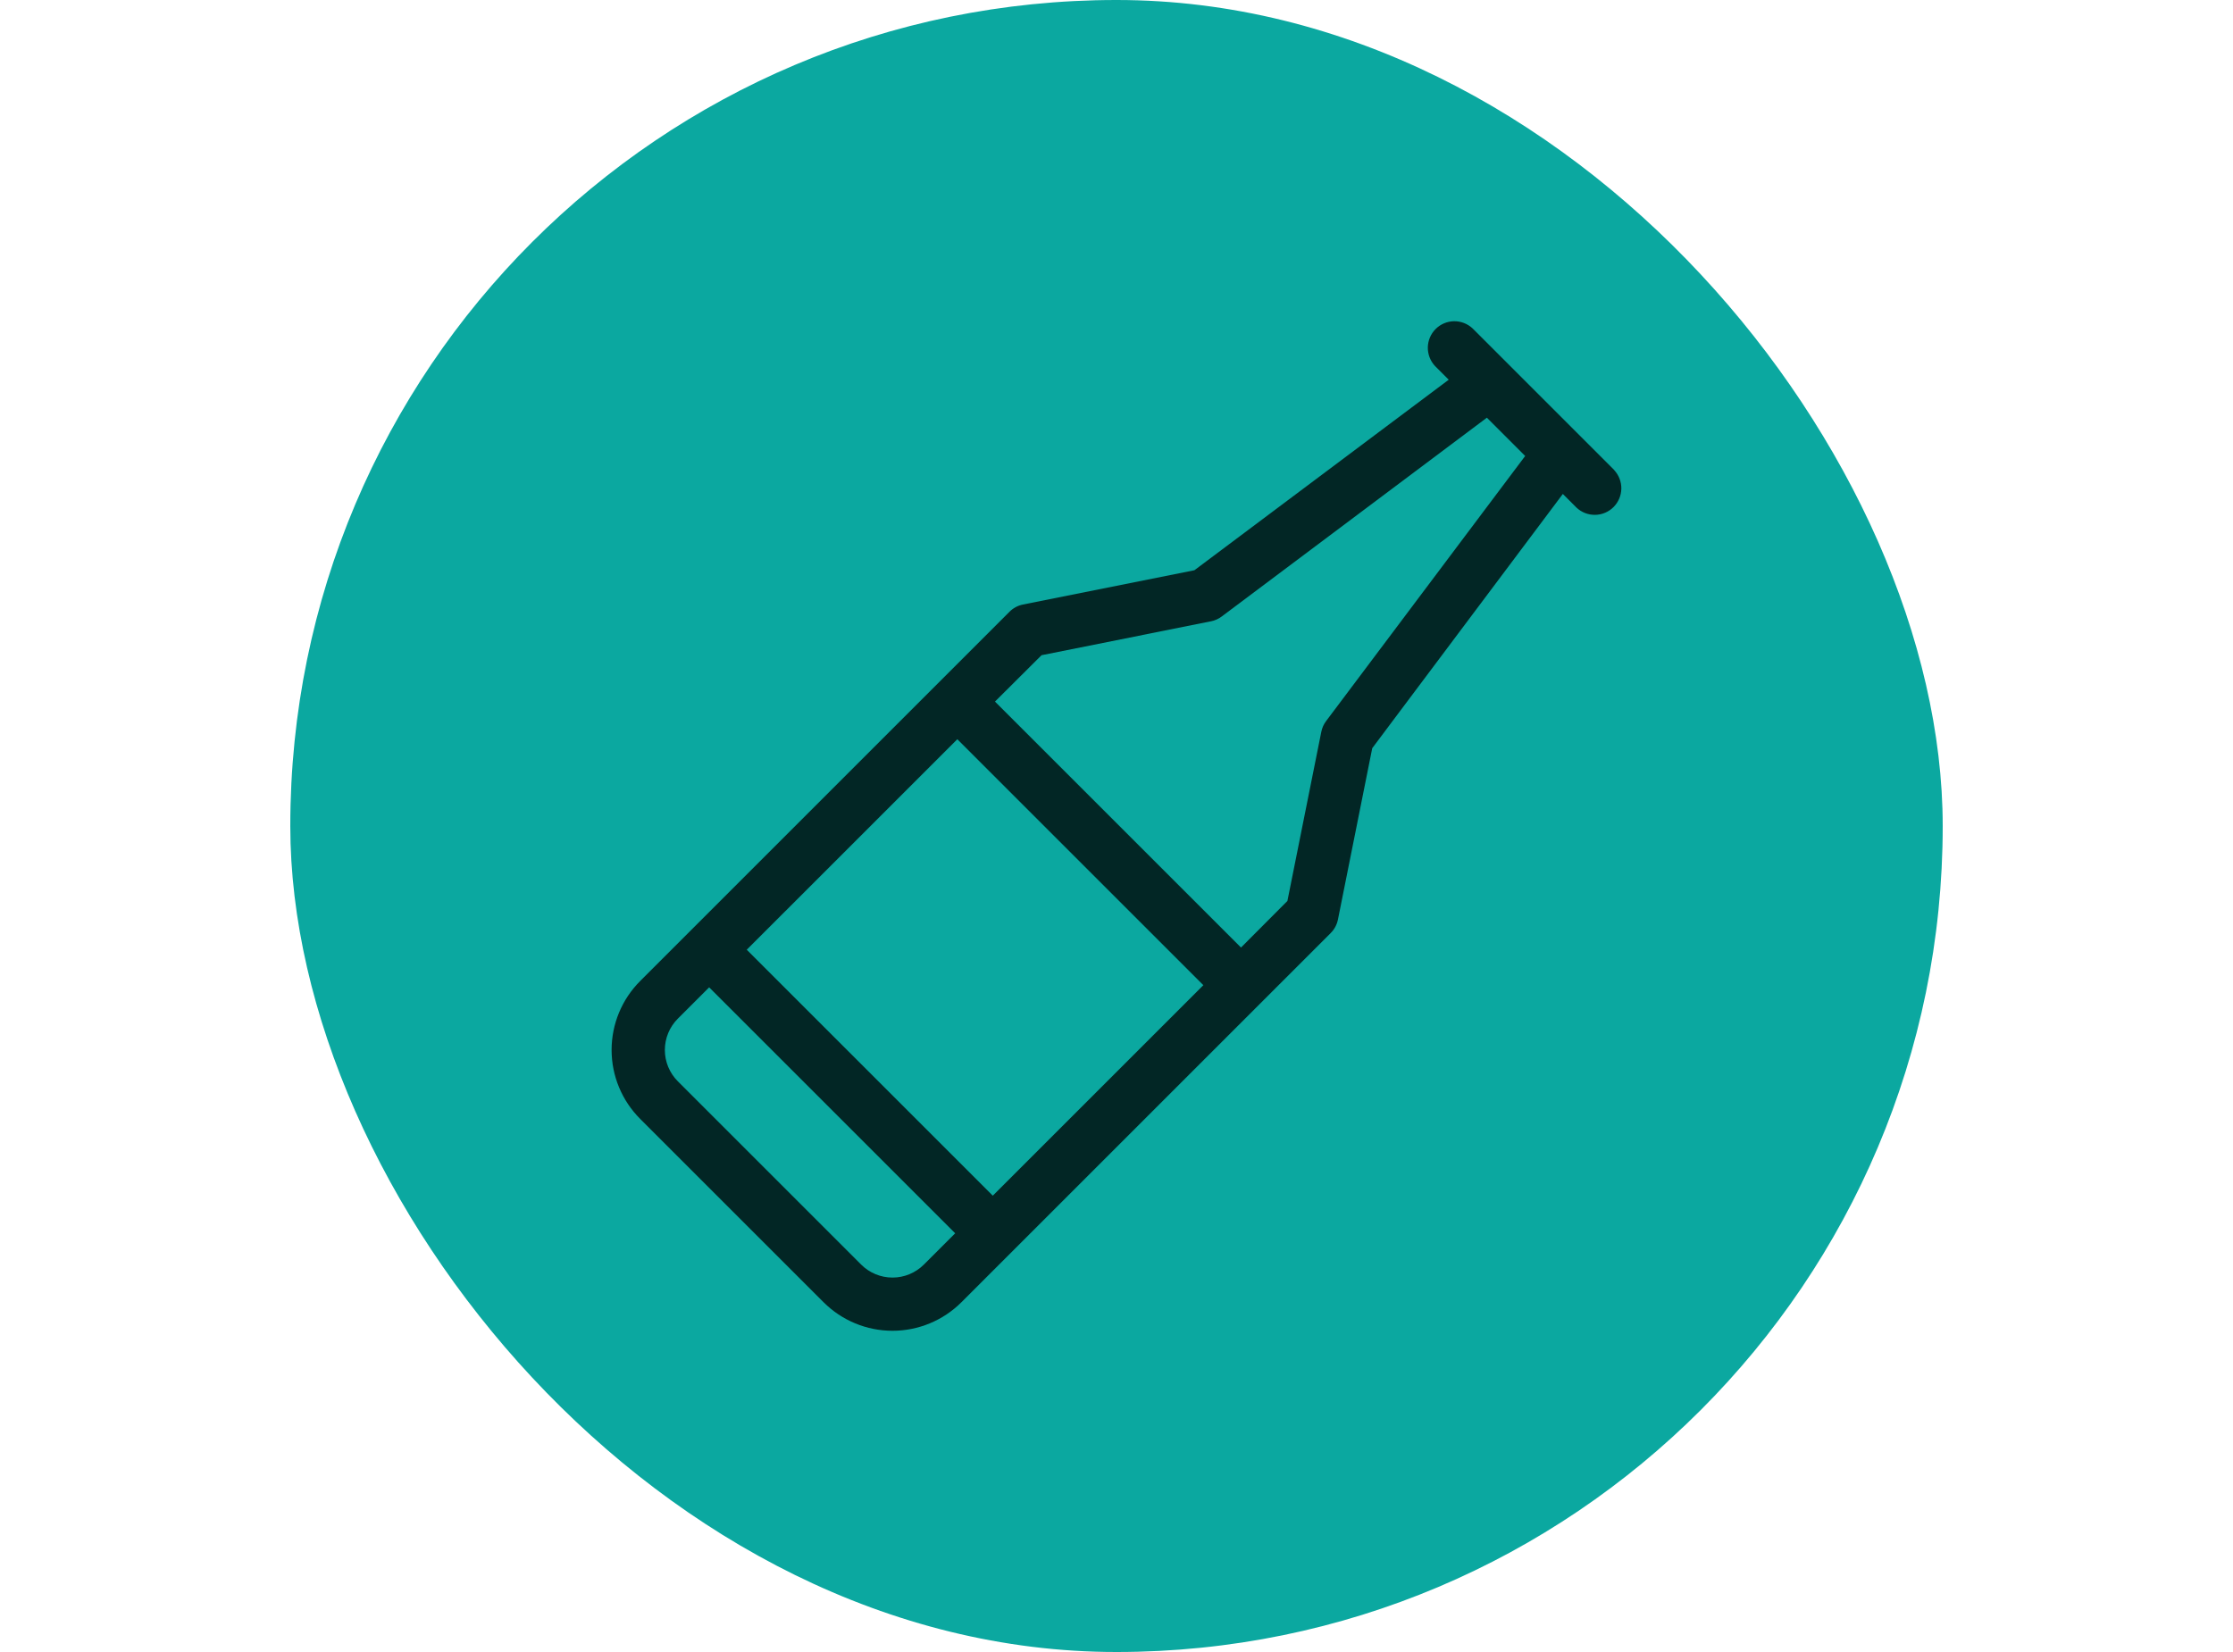 <svg fill="none" height="74" viewBox="0 0 74 74" width="100" xmlns="http://www.w3.org/2000/svg"><rect fill="#0ba8a0" height="74" rx="37" width="74"/><path d="m59.296 21.06-6.351-6.351c-.226-.21-.524-.325-.833-.32-.308.005-.603.131-.821.349-.218.218-.343.513-.349.821-.005.308.109.607.319.833l.617.617-11.389 8.534-7.676 1.536c-.23.045-.442.159-.607.326l-16.538 16.54c-.819.819-1.279 1.929-1.279 3.087s.46 2.268 1.279 3.087l8.213 8.213c.819.819 1.929 1.279 3.087 1.279s2.268-.46 3.087-1.279l16.536-16.536c.167-.165.28-.377.326-.607l1.536-7.675 8.535-11.388.617.617c.226.21.524.325.833.319.308-.005.603-.13.821-.349s.343-.512.349-.821c.005-.308-.109-.607-.319-.833zm-30.924 35.587c-.372.372-.877.581-1.403.581s-1.031-.209-1.403-.581l-8.211-8.211c-.372-.372-.581-.877-.581-1.403s.209-1.031.581-1.403l1.403-1.403 11.018 11.017zm3.088-3.088-11.018-11.017 9.43-9.429 11.018 11.017zm14.926-21.258c-.107.142-.18.306-.214.48l-1.518 7.577-2.078 2.086-11.018-11.017 2.086-2.078 7.586-1.518c.174-.034.339-.107.48-.214l11.877-8.907 1.715 1.715z" fill="#022625"/></svg>